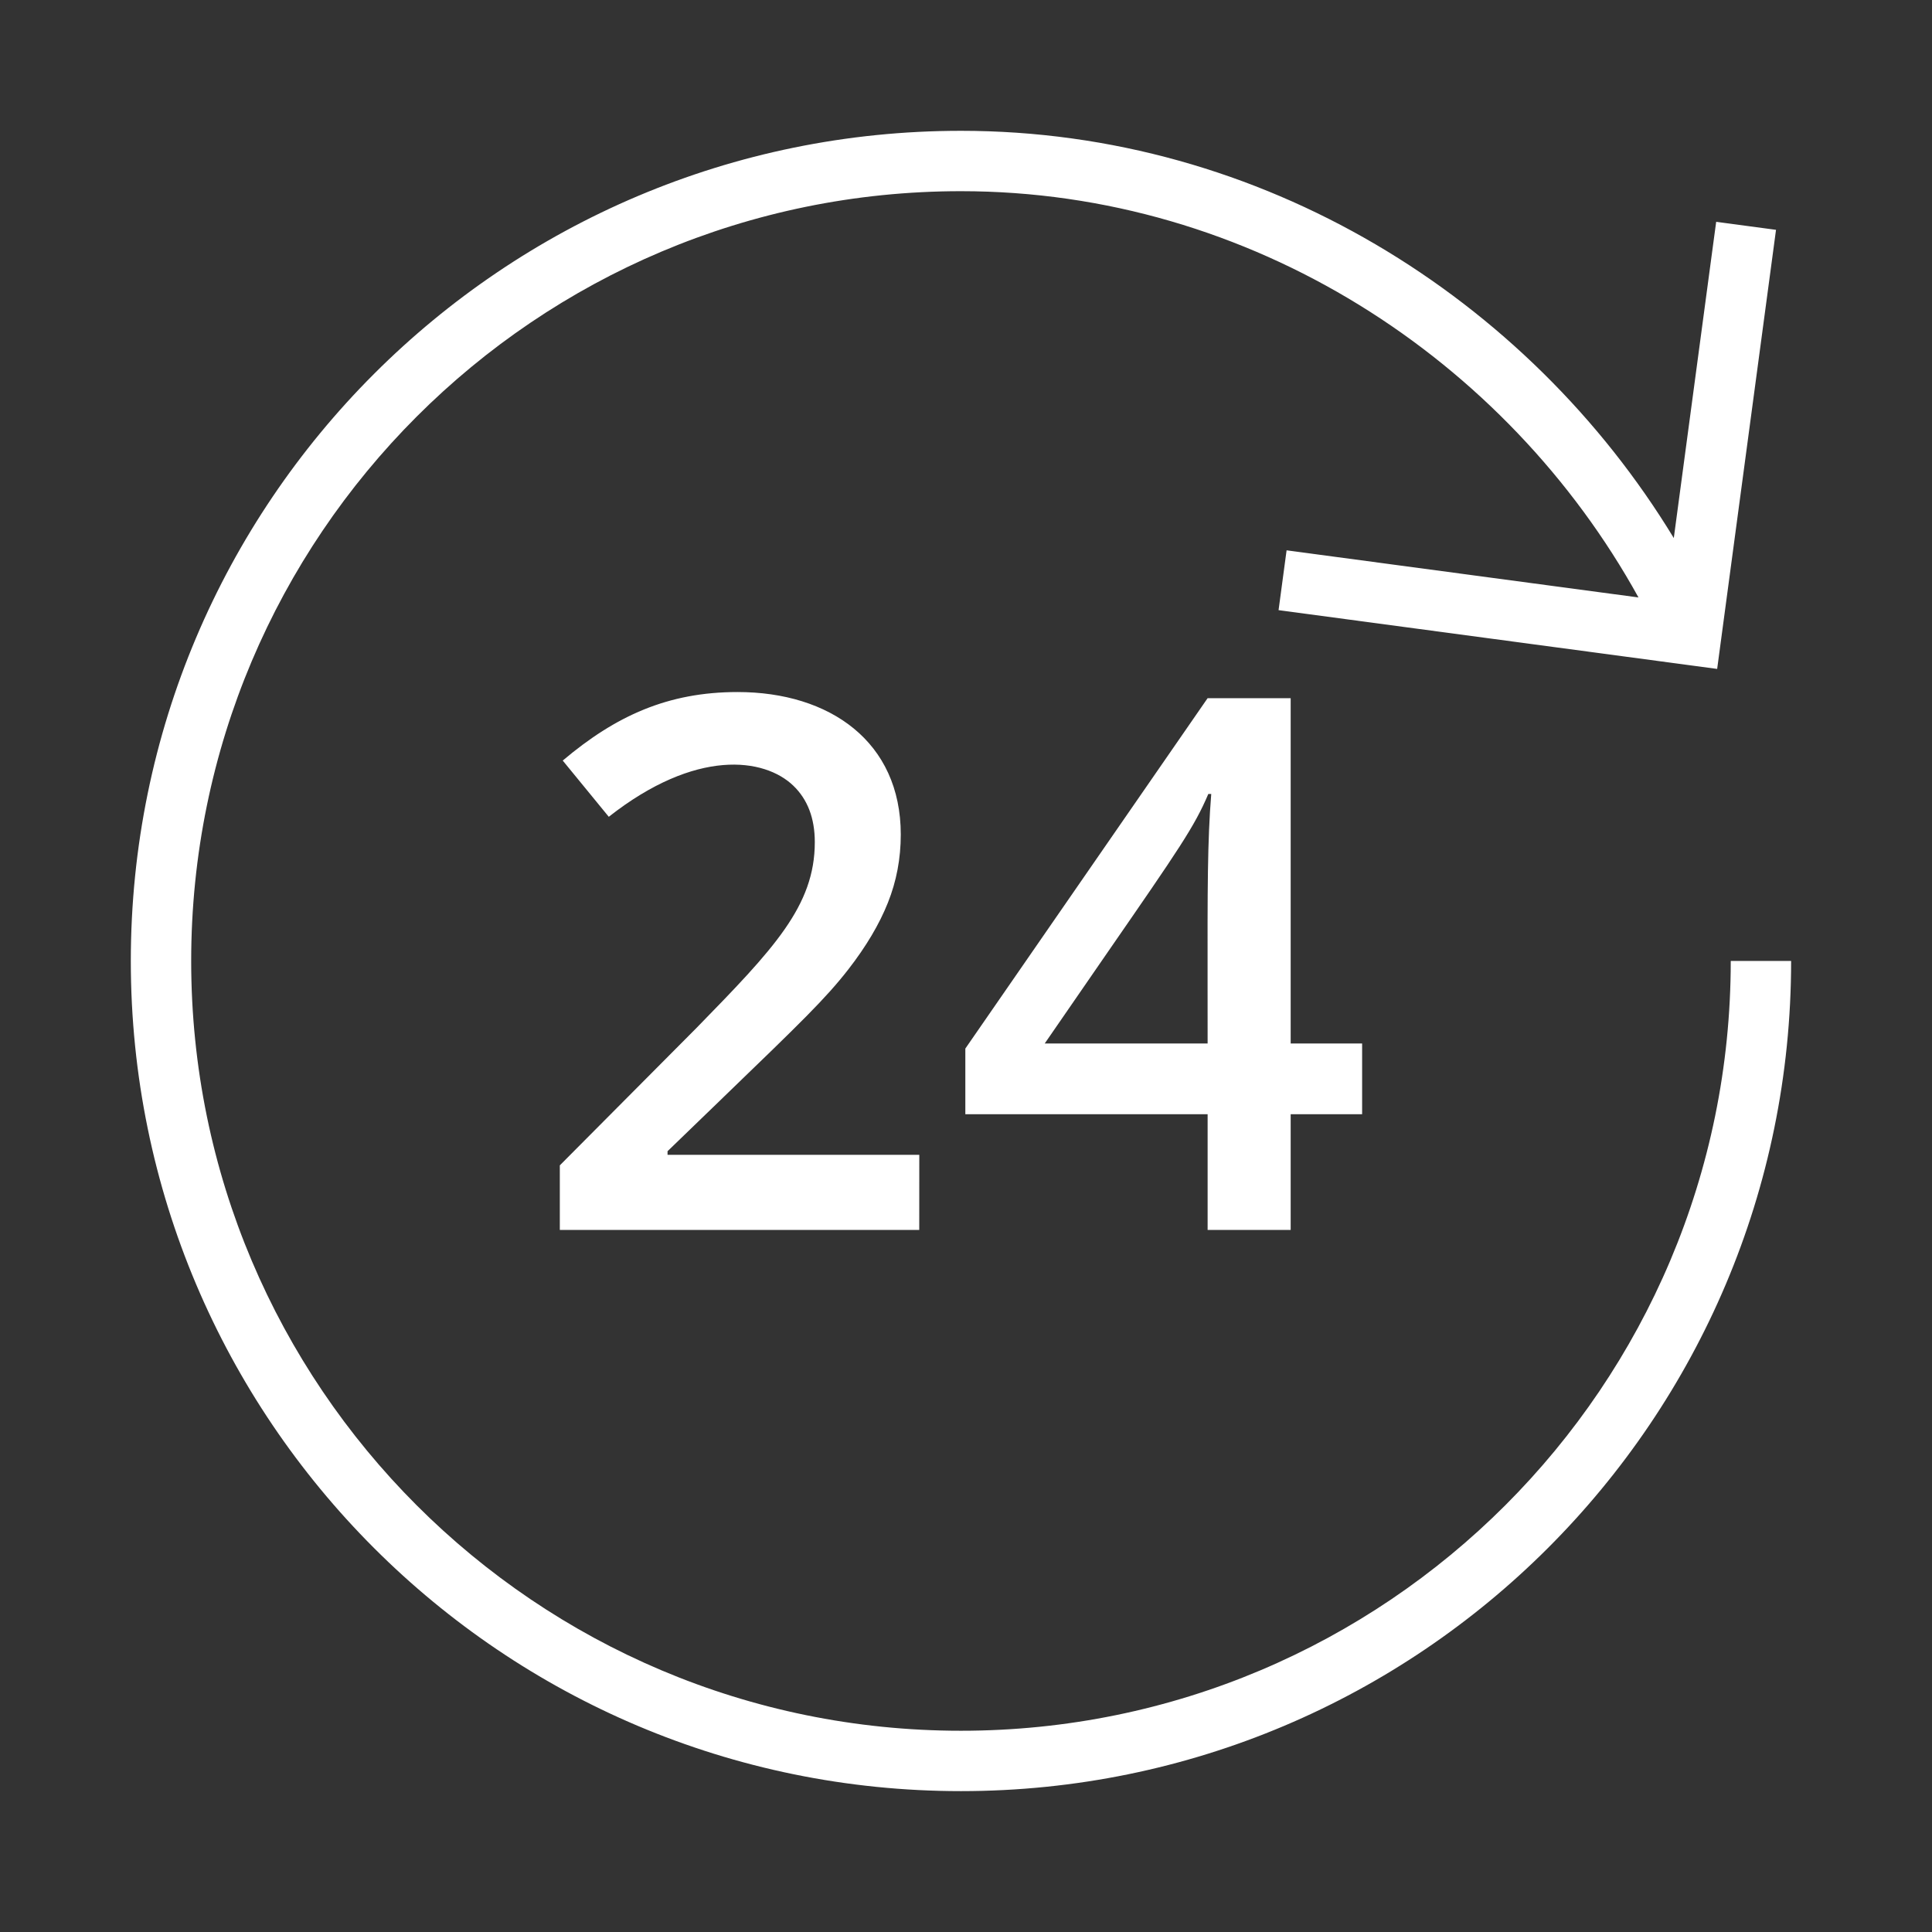 <?xml version="1.0" encoding="UTF-8"?> <svg xmlns="http://www.w3.org/2000/svg" width="96" height="96" viewBox="0 0 96 96" fill="none"><rect x="0" y="0" width="96" height="96" fill="#333333" stroke="none"/><path fill-rule="evenodd" clip-rule="evenodd" d="M9.5 47.75C9.5 26.625 26.625 9.5 47.75 9.5C62.154 9.5 74.87 17.834 81.415 29.687L65.416 27.544L63.93 27.345L63.531 30.318L65.018 30.517L83.838 33.039L85.325 33.238L85.524 31.751L88.05 12.907L88.249 11.42L85.276 11.022L85.076 12.508L83.17 26.735C75.912 14.793 62.704 6.5 47.75 6.5C24.968 6.5 6.5 24.968 6.5 47.75C6.5 70.532 24.968 89 47.75 89C70.532 89 89 70.532 89 47.75H86C86 68.875 68.875 86 47.75 86C26.625 86 9.5 68.875 9.5 47.75ZM45.677 61.114H27.817V57.906L34.611 51.075C38.434 47.159 40.487 45.024 40.487 41.847C40.487 40.657 40.129 39.72 39.415 39.036C37.981 37.663 34.591 37.173 30.25 40.586L27.962 37.792C30.594 35.569 33.187 34.387 36.648 34.387C41.232 34.387 44.759 36.854 44.759 41.469C44.759 42.659 44.546 43.789 44.118 44.858C43.693 45.927 43.037 47.029 42.155 48.166C41.017 49.627 39.785 50.815 35.936 54.53L35.936 54.531C35.135 55.304 34.221 56.186 33.17 57.203V57.383H45.679L45.677 61.114ZM64.133 55.365H67.683V51.85H64.133V34.692H60.006L47.967 52.103V55.365H60.006V61.114H64.133V55.365ZM60.004 49.052C60.005 49.903 60.006 50.831 60.006 51.85H51.912C53.134 50.073 54.156 48.595 55.014 47.352C58.593 42.173 59.352 41.074 60.041 39.451H60.186C59.997 41.796 59.999 44.112 60.004 49.052Z" fill="white"></path></svg> 